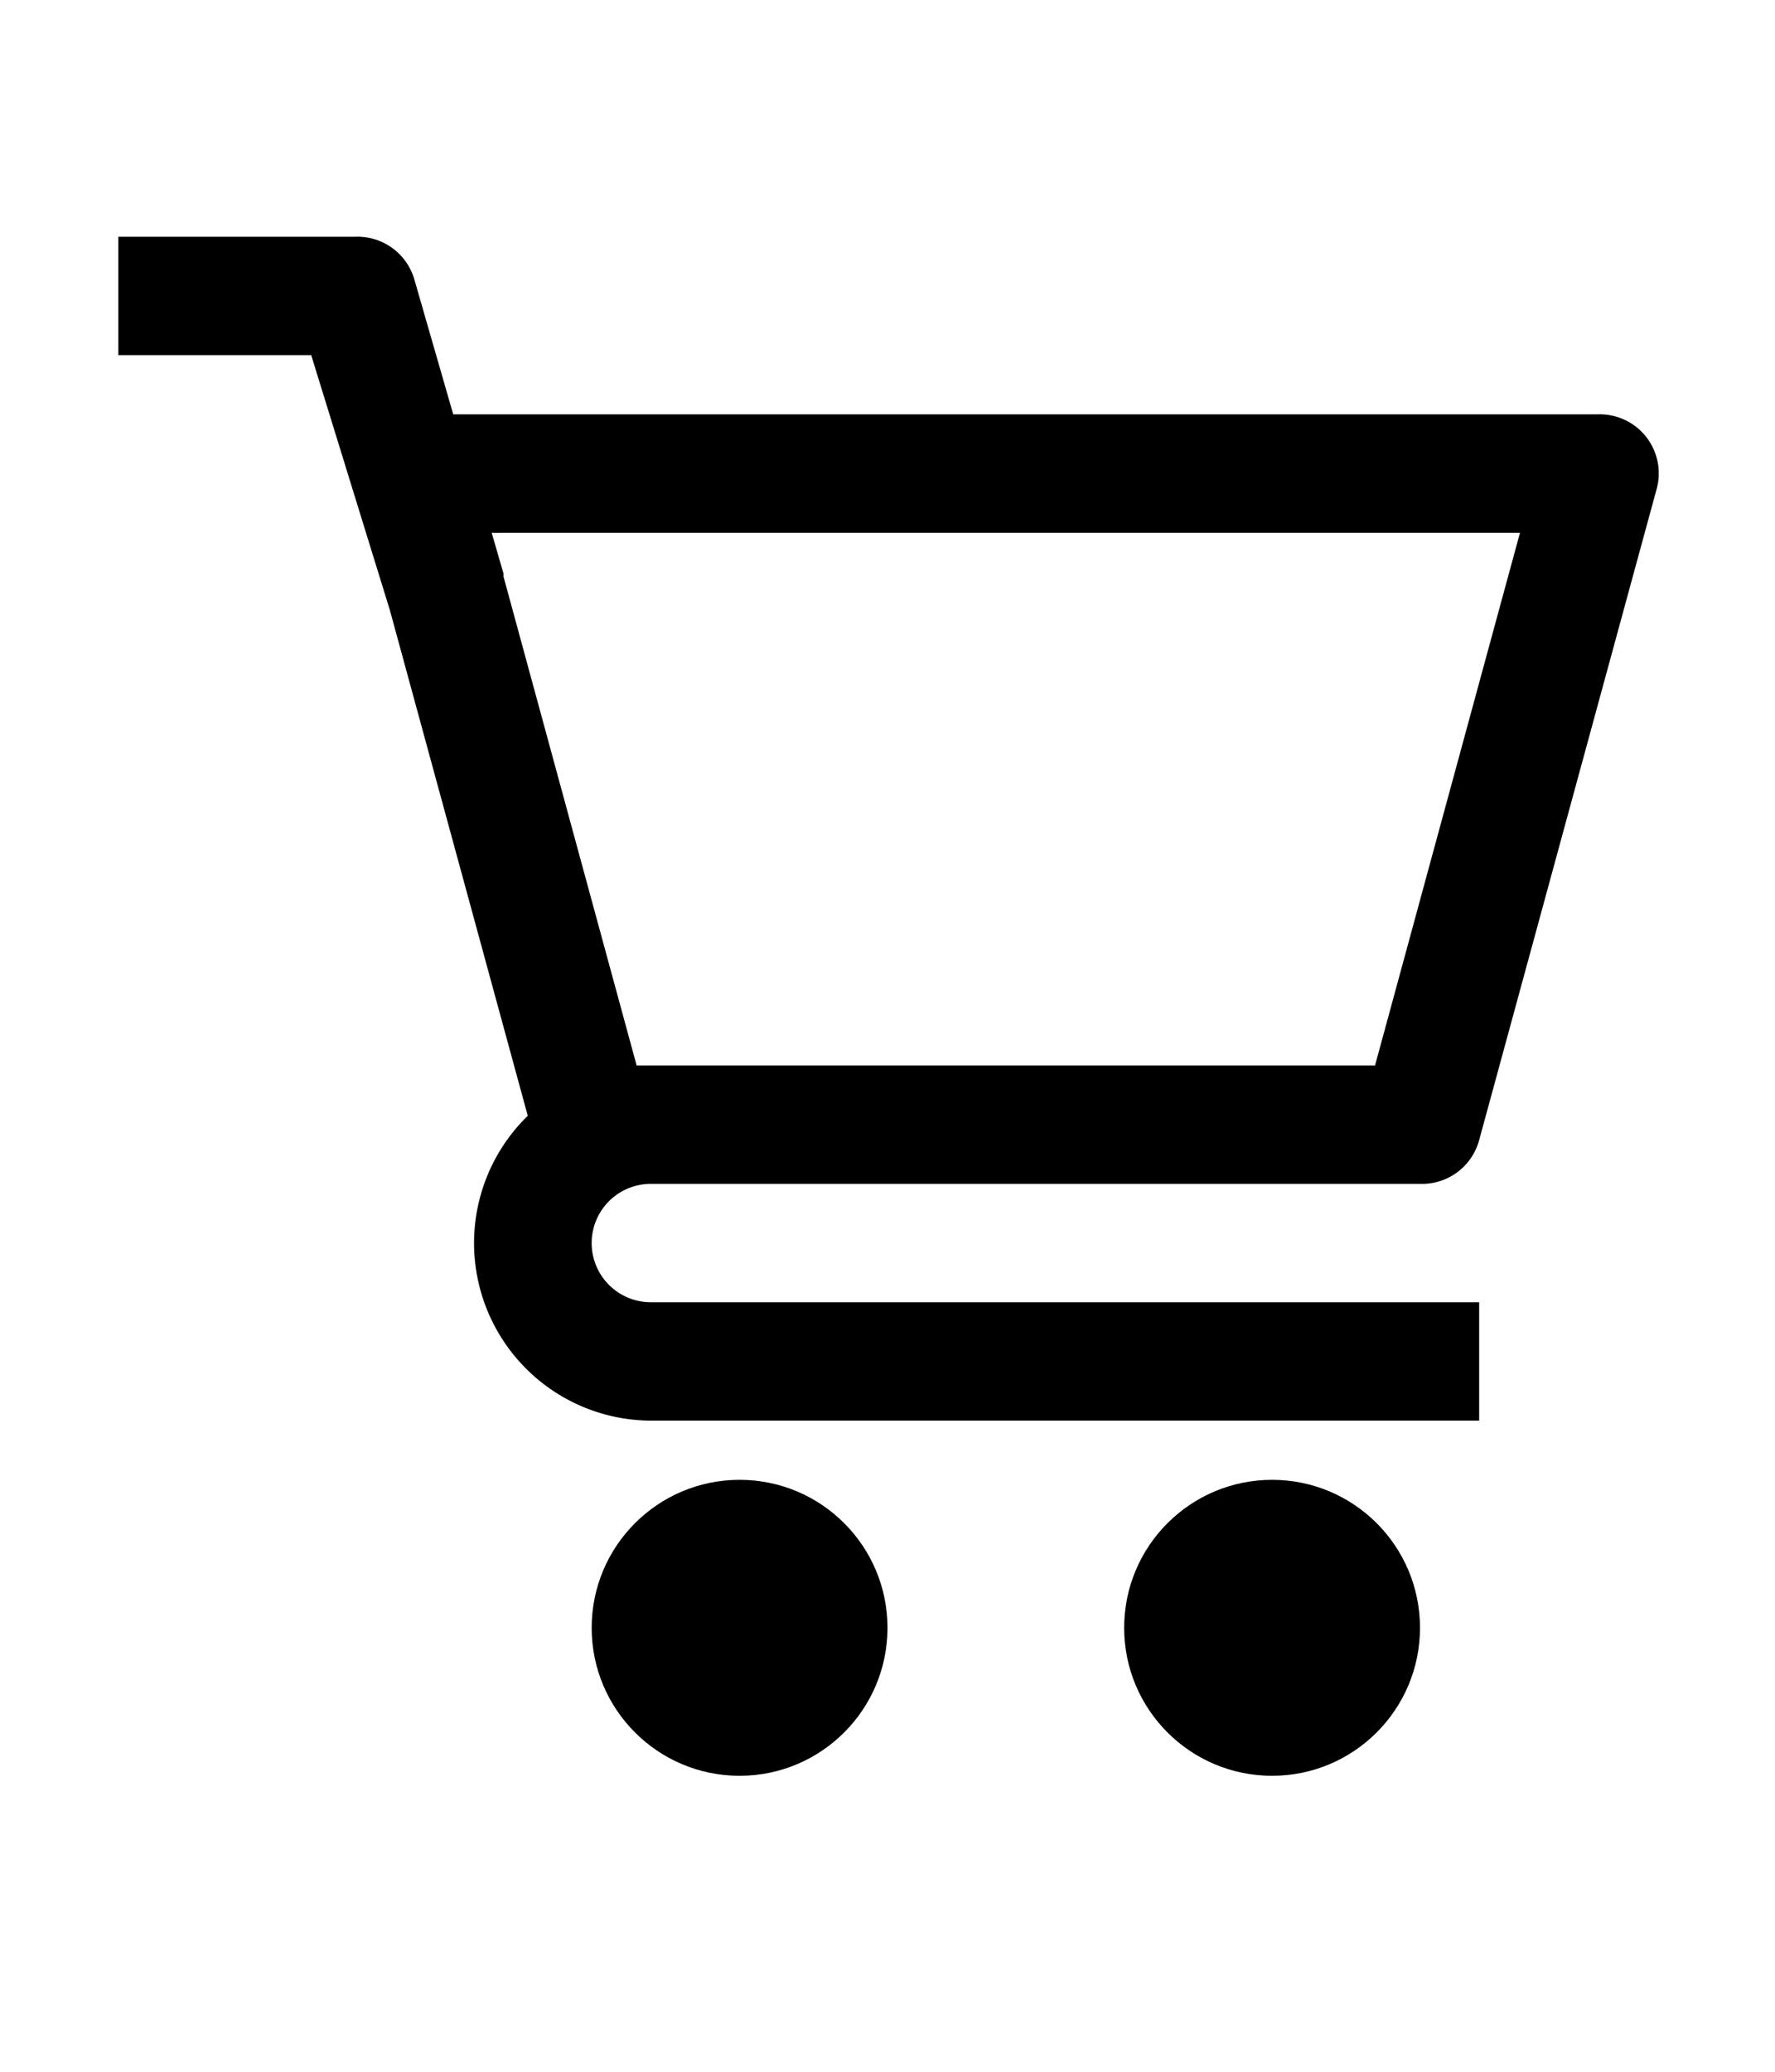 <svg xmlns="http://www.w3.org/2000/svg" viewBox="0 0 30 35" x="0px" y="0px"><title>shop ecommerce shopping</title><g data-name="Layer 2"><circle cx="12.5" cy="27.5" r="2.5"/><circle cx="21.5" cy="27.5" r="2.5"/><path d="M11,20H24a1,1,0,0,0,1-.74l3-11a1,1,0,0,0-.17-.87A1,1,0,0,0,27,7H7.66L7,4.71A1,1,0,0,0,6,4H2V6H5.26l1.33,4.31,2.33,8.54A3,3,0,0,0,11,24H25V22H11a1,1,0,0,1,0-2Zm-.24-2L8.51,9.74h0V9.69L8.31,9H25.69l-2.45,9H10.76Z"/></g></svg>
